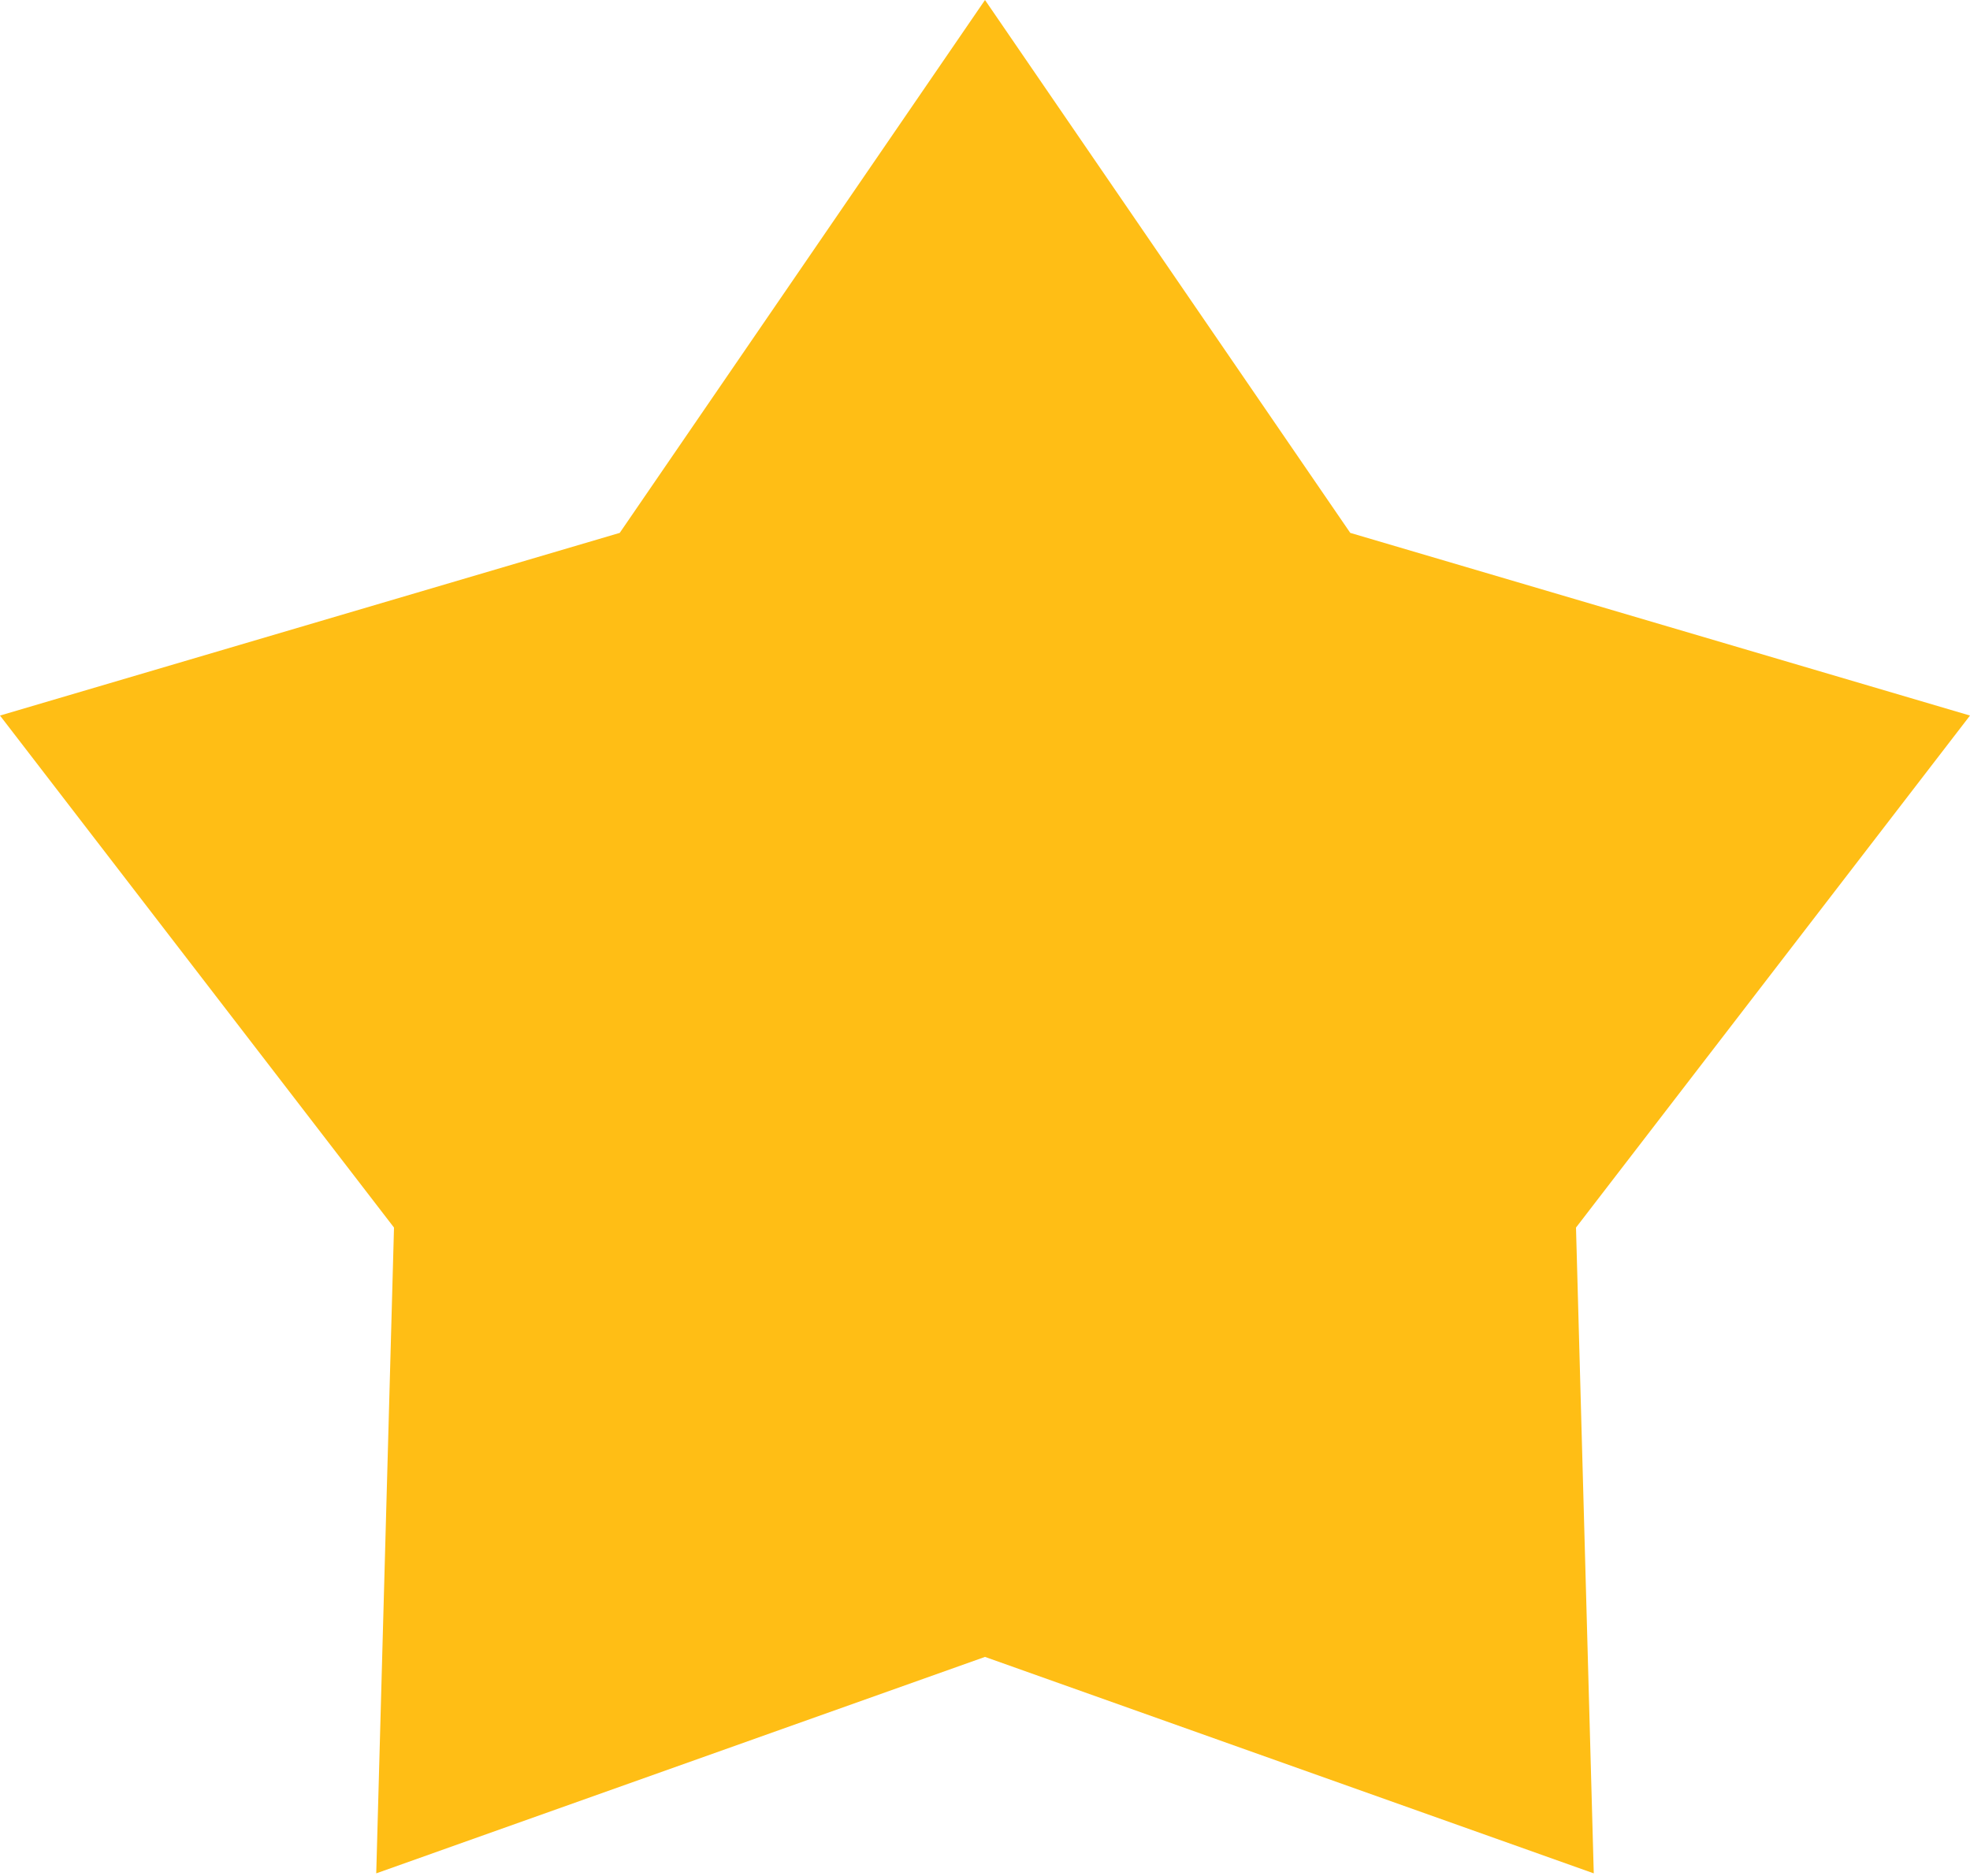 <?xml version="1.0" encoding="UTF-8"?> <svg xmlns="http://www.w3.org/2000/svg" width="126" height="120" viewBox="0 0 126 120" fill="none"> <path d="M63 0L86.362 34.087L126 45.772L100.8 78.524L101.936 119.833L63 105.987L24.064 119.833L25.2 78.524L4.59443e-05 45.772L39.638 34.087L63 0Z" fill="#FFBE15"></path> </svg> 